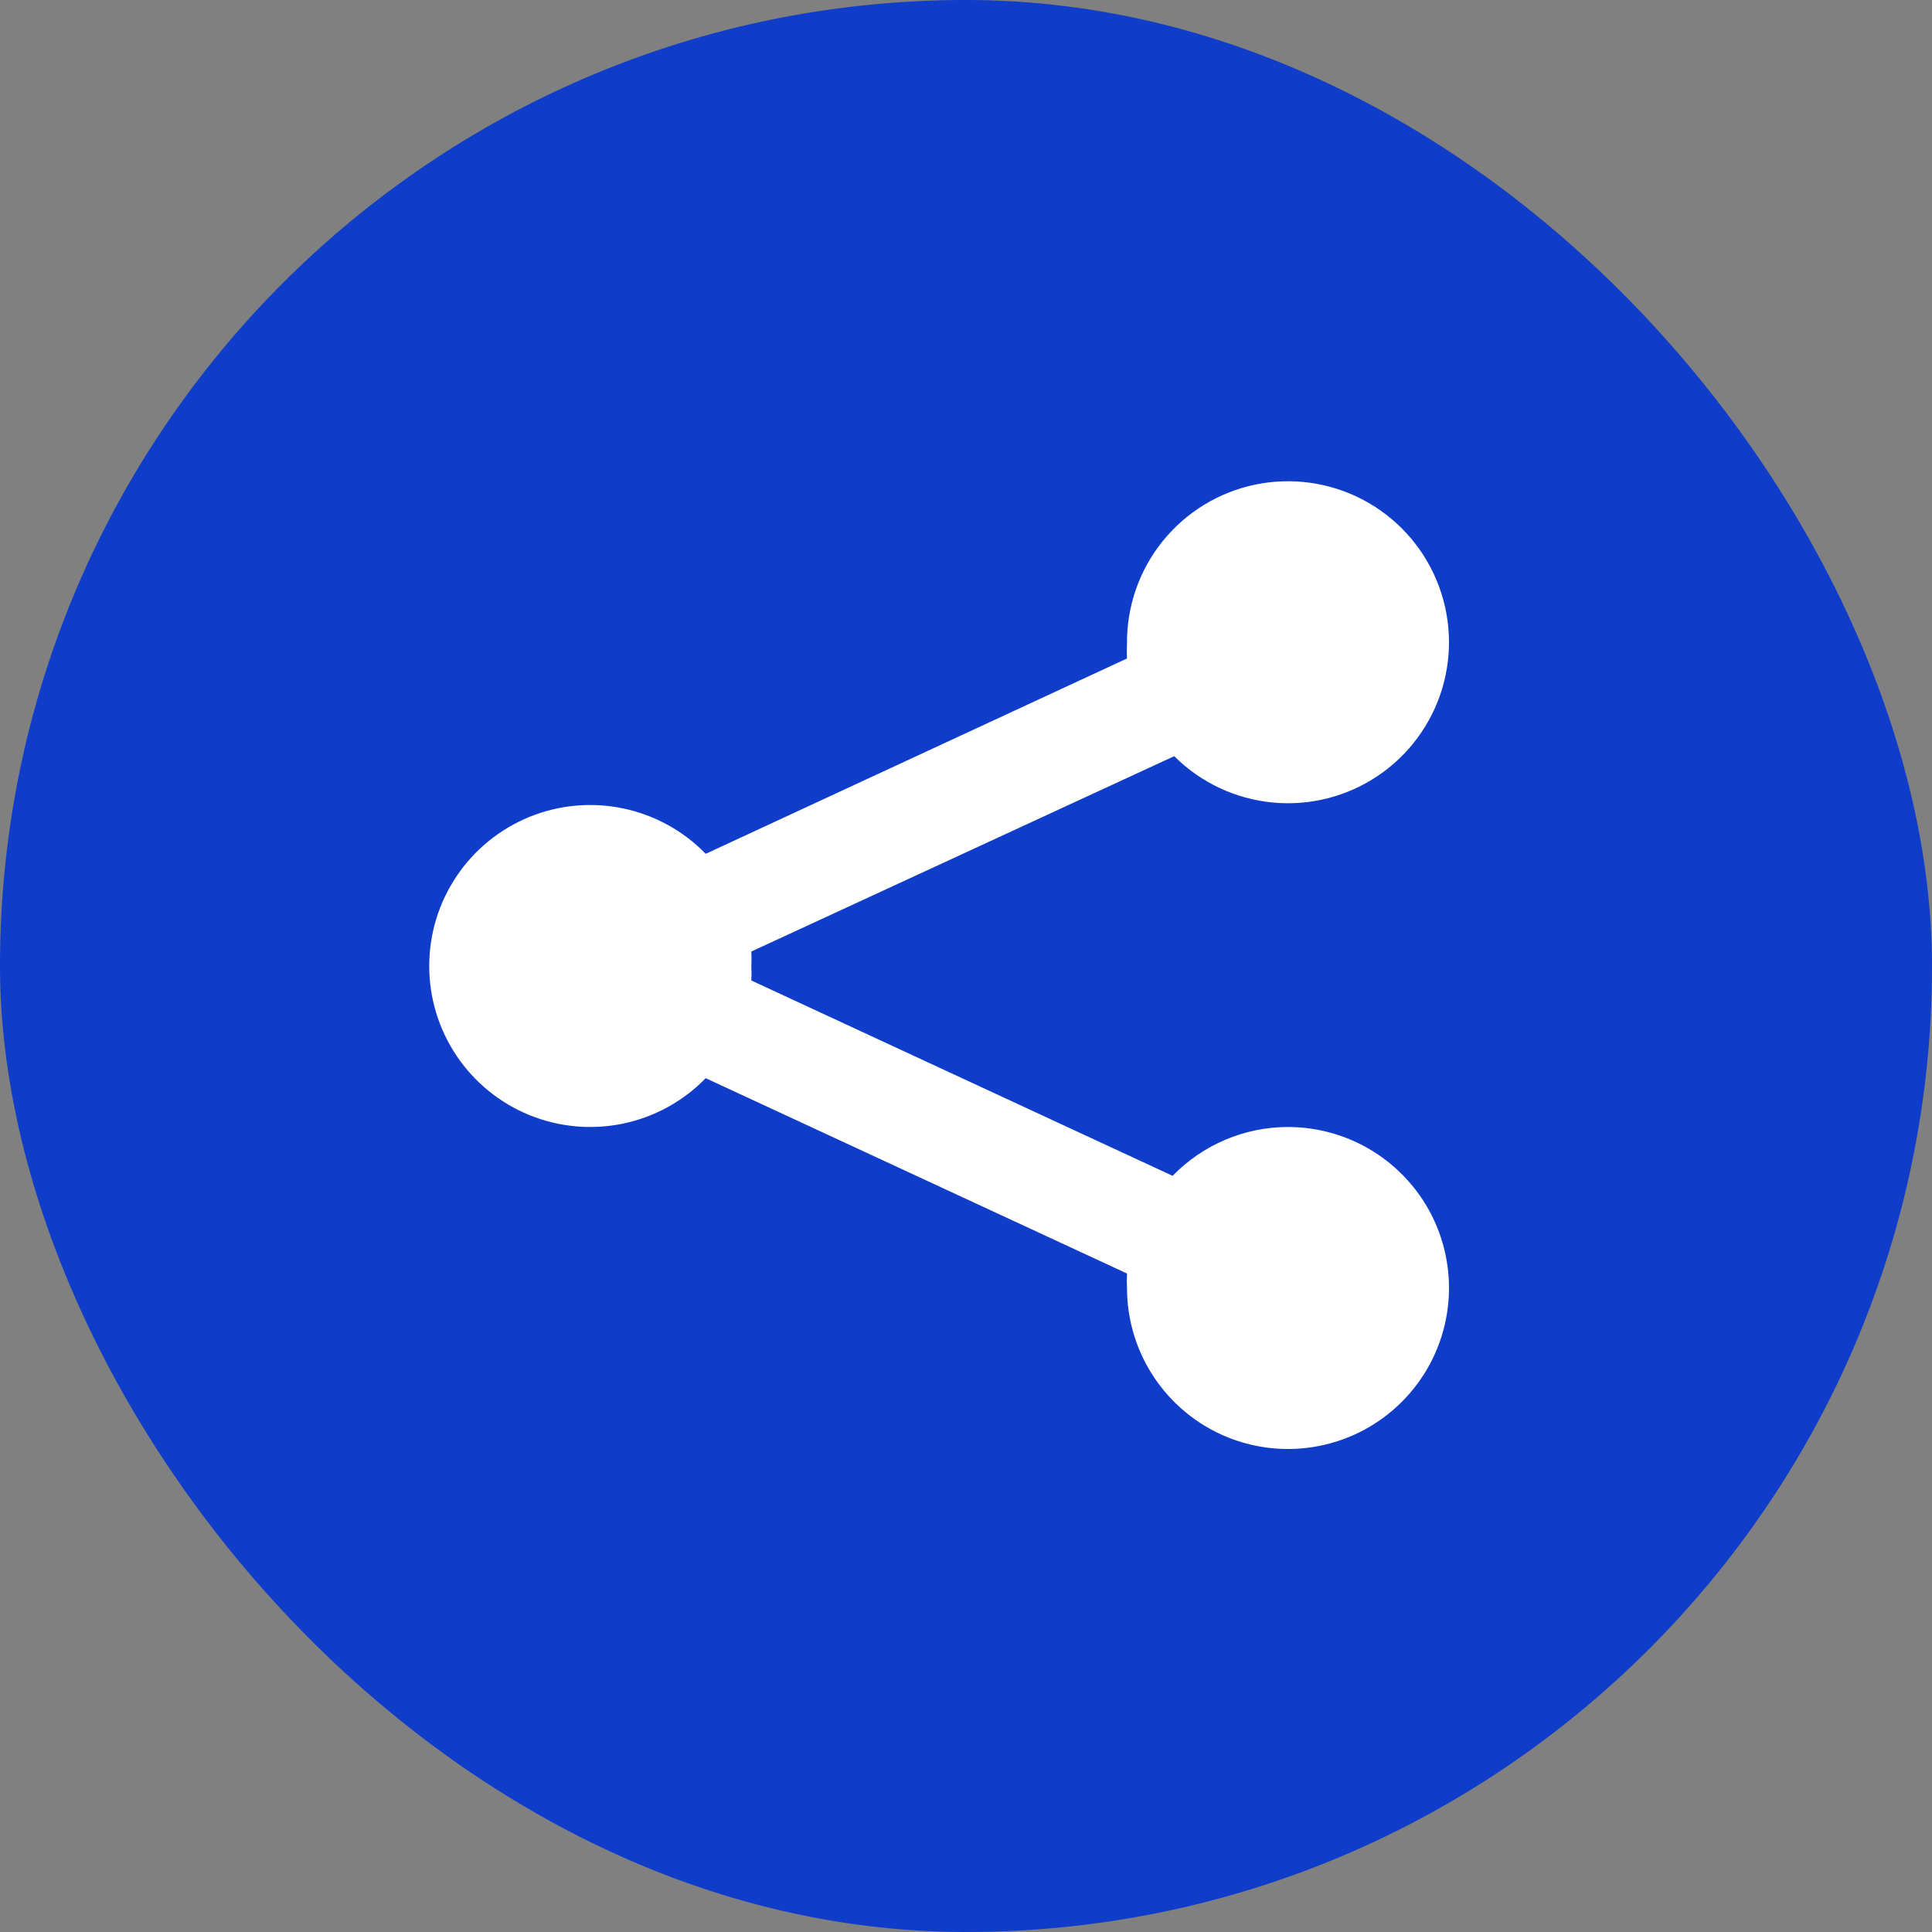 <svg width="48" height="48" viewBox="0 0 48 48" fill="none" xmlns="http://www.w3.org/2000/svg">
<rect x="0" y="0" width="48" height="48" fill="#808080" stroke="none"/>
<rect width="48" height="48" rx="24" fill="#0F3CC9"/>
<path d="M32 28C31.465 28 30.936 28.108 30.444 28.316C29.951 28.525 29.506 28.83 29.133 29.213L18.667 24.36C18.673 24.24 18.673 24.12 18.667 24C18.673 23.88 18.673 23.76 18.667 23.64L29.173 18.787C29.829 19.442 30.693 19.849 31.616 19.938C32.538 20.027 33.464 19.793 34.233 19.275C35.002 18.757 35.568 17.988 35.833 17.1C36.098 16.212 36.046 15.259 35.686 14.404C35.327 13.55 34.681 12.847 33.86 12.415C33.039 11.984 32.094 11.851 31.186 12.04C30.279 12.228 29.465 12.726 28.883 13.449C28.302 14.171 27.99 15.073 28 16C27.994 16.12 27.994 16.24 28 16.36L17.533 21.213C16.979 20.642 16.266 20.25 15.487 20.086C14.708 19.922 13.898 19.994 13.16 20.293C12.422 20.593 11.791 21.105 11.346 21.766C10.901 22.426 10.664 23.204 10.664 24C10.664 24.796 10.901 25.574 11.346 26.235C11.791 26.895 12.422 27.407 13.16 27.707C13.898 28.006 14.708 28.078 15.487 27.914C16.266 27.75 16.979 27.358 17.533 26.787L28 31.64C27.994 31.76 27.994 31.88 28 32C28 32.791 28.235 33.565 28.674 34.222C29.114 34.88 29.738 35.393 30.469 35.696C31.2 35.998 32.004 36.078 32.78 35.923C33.556 35.769 34.269 35.388 34.828 34.828C35.388 34.269 35.769 33.556 35.923 32.78C36.078 32.005 35.998 31.2 35.696 30.469C35.393 29.738 34.88 29.114 34.222 28.674C33.565 28.235 32.791 28 32 28Z" fill="white"/>
</svg>
